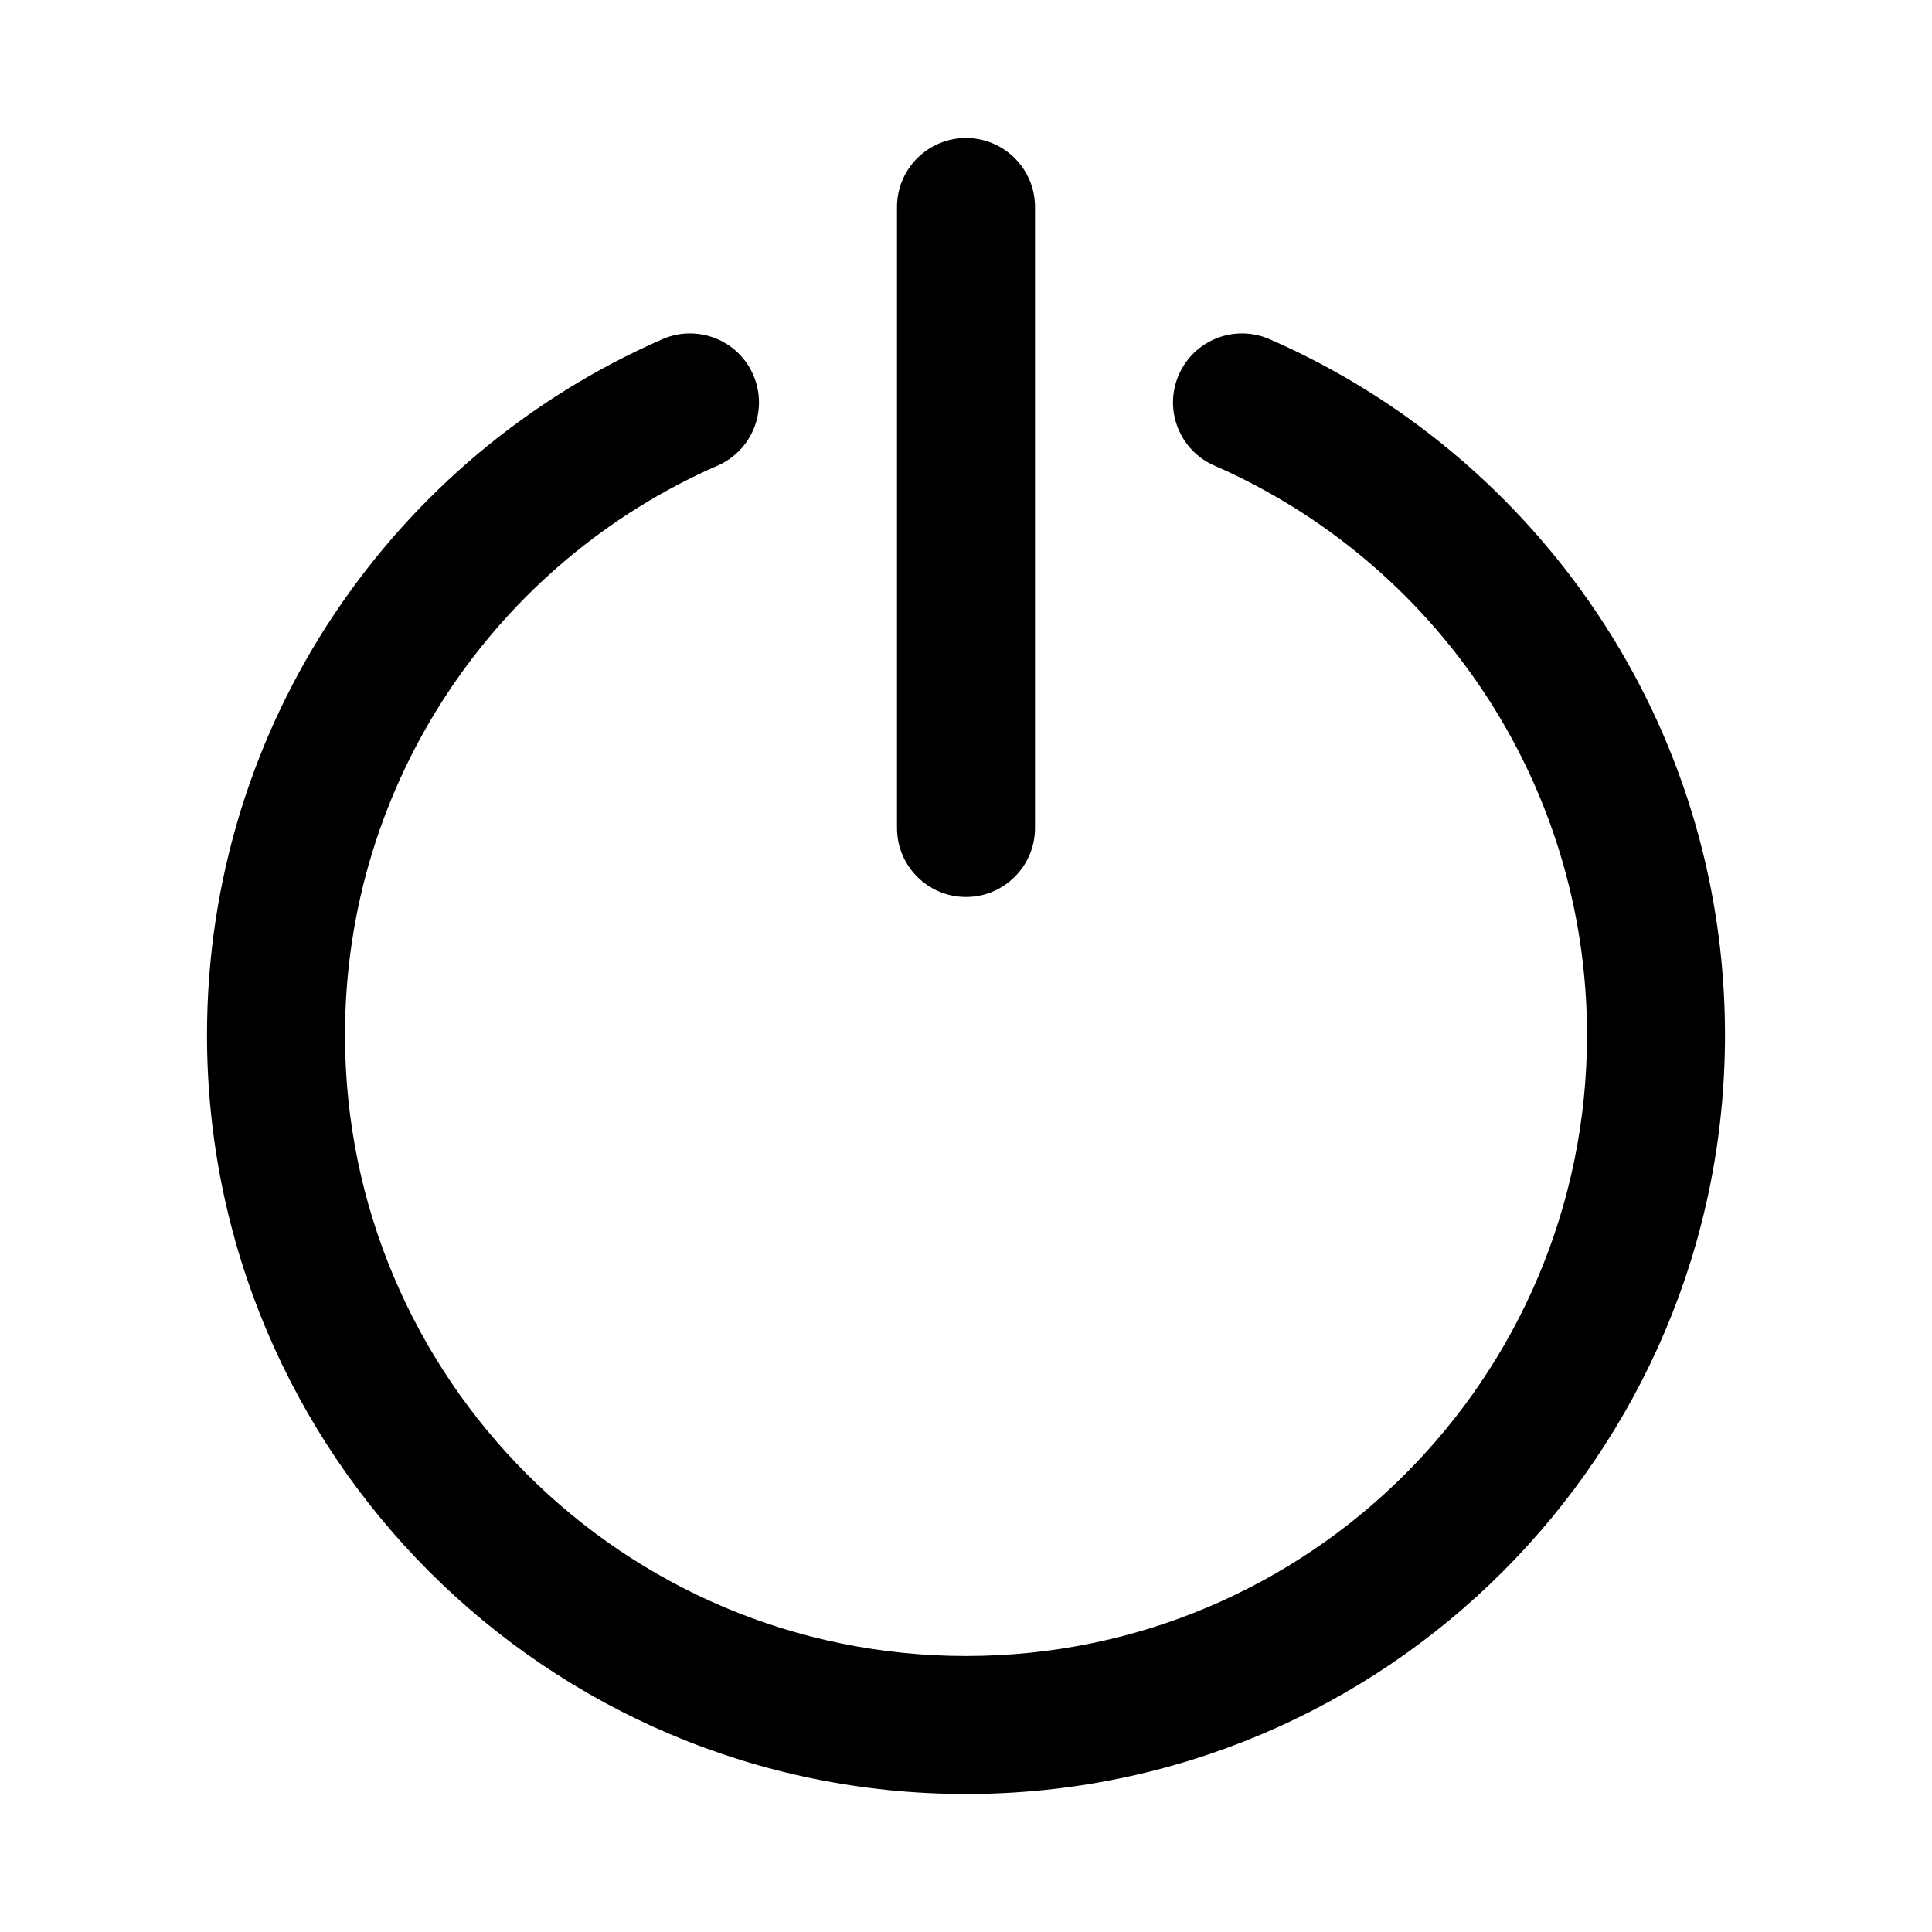 <svg xmlns="http://www.w3.org/2000/svg" viewBox="0 0 28 28" fill="none"><path d="M15 3C15 2.448 14.552 2 14 2C13.448 2 13 2.448 13 3V12C13 12.552 13.448 13 14 13C14.552 13 15 12.552 15 12V3ZM10.4 6.748C10.906 6.527 11.137 5.938 10.916 5.432C10.695 4.926 10.106 4.695 9.6 4.916C5.717 6.612 3 10.488 3 15C3 21.075 7.925 26 14 26C20.075 26 25 21.075 25 15C25 10.488 22.283 6.612 18.4 4.916C17.894 4.695 17.305 4.926 17.084 5.432C16.863 5.938 17.093 6.527 17.6 6.748C20.78 8.138 23 11.311 23 15C23 19.971 18.971 24 14 24C9.029 24 5 19.971 5 15C5 11.311 7.22 8.138 10.4 6.748Z" fill="currentColor"/></svg>